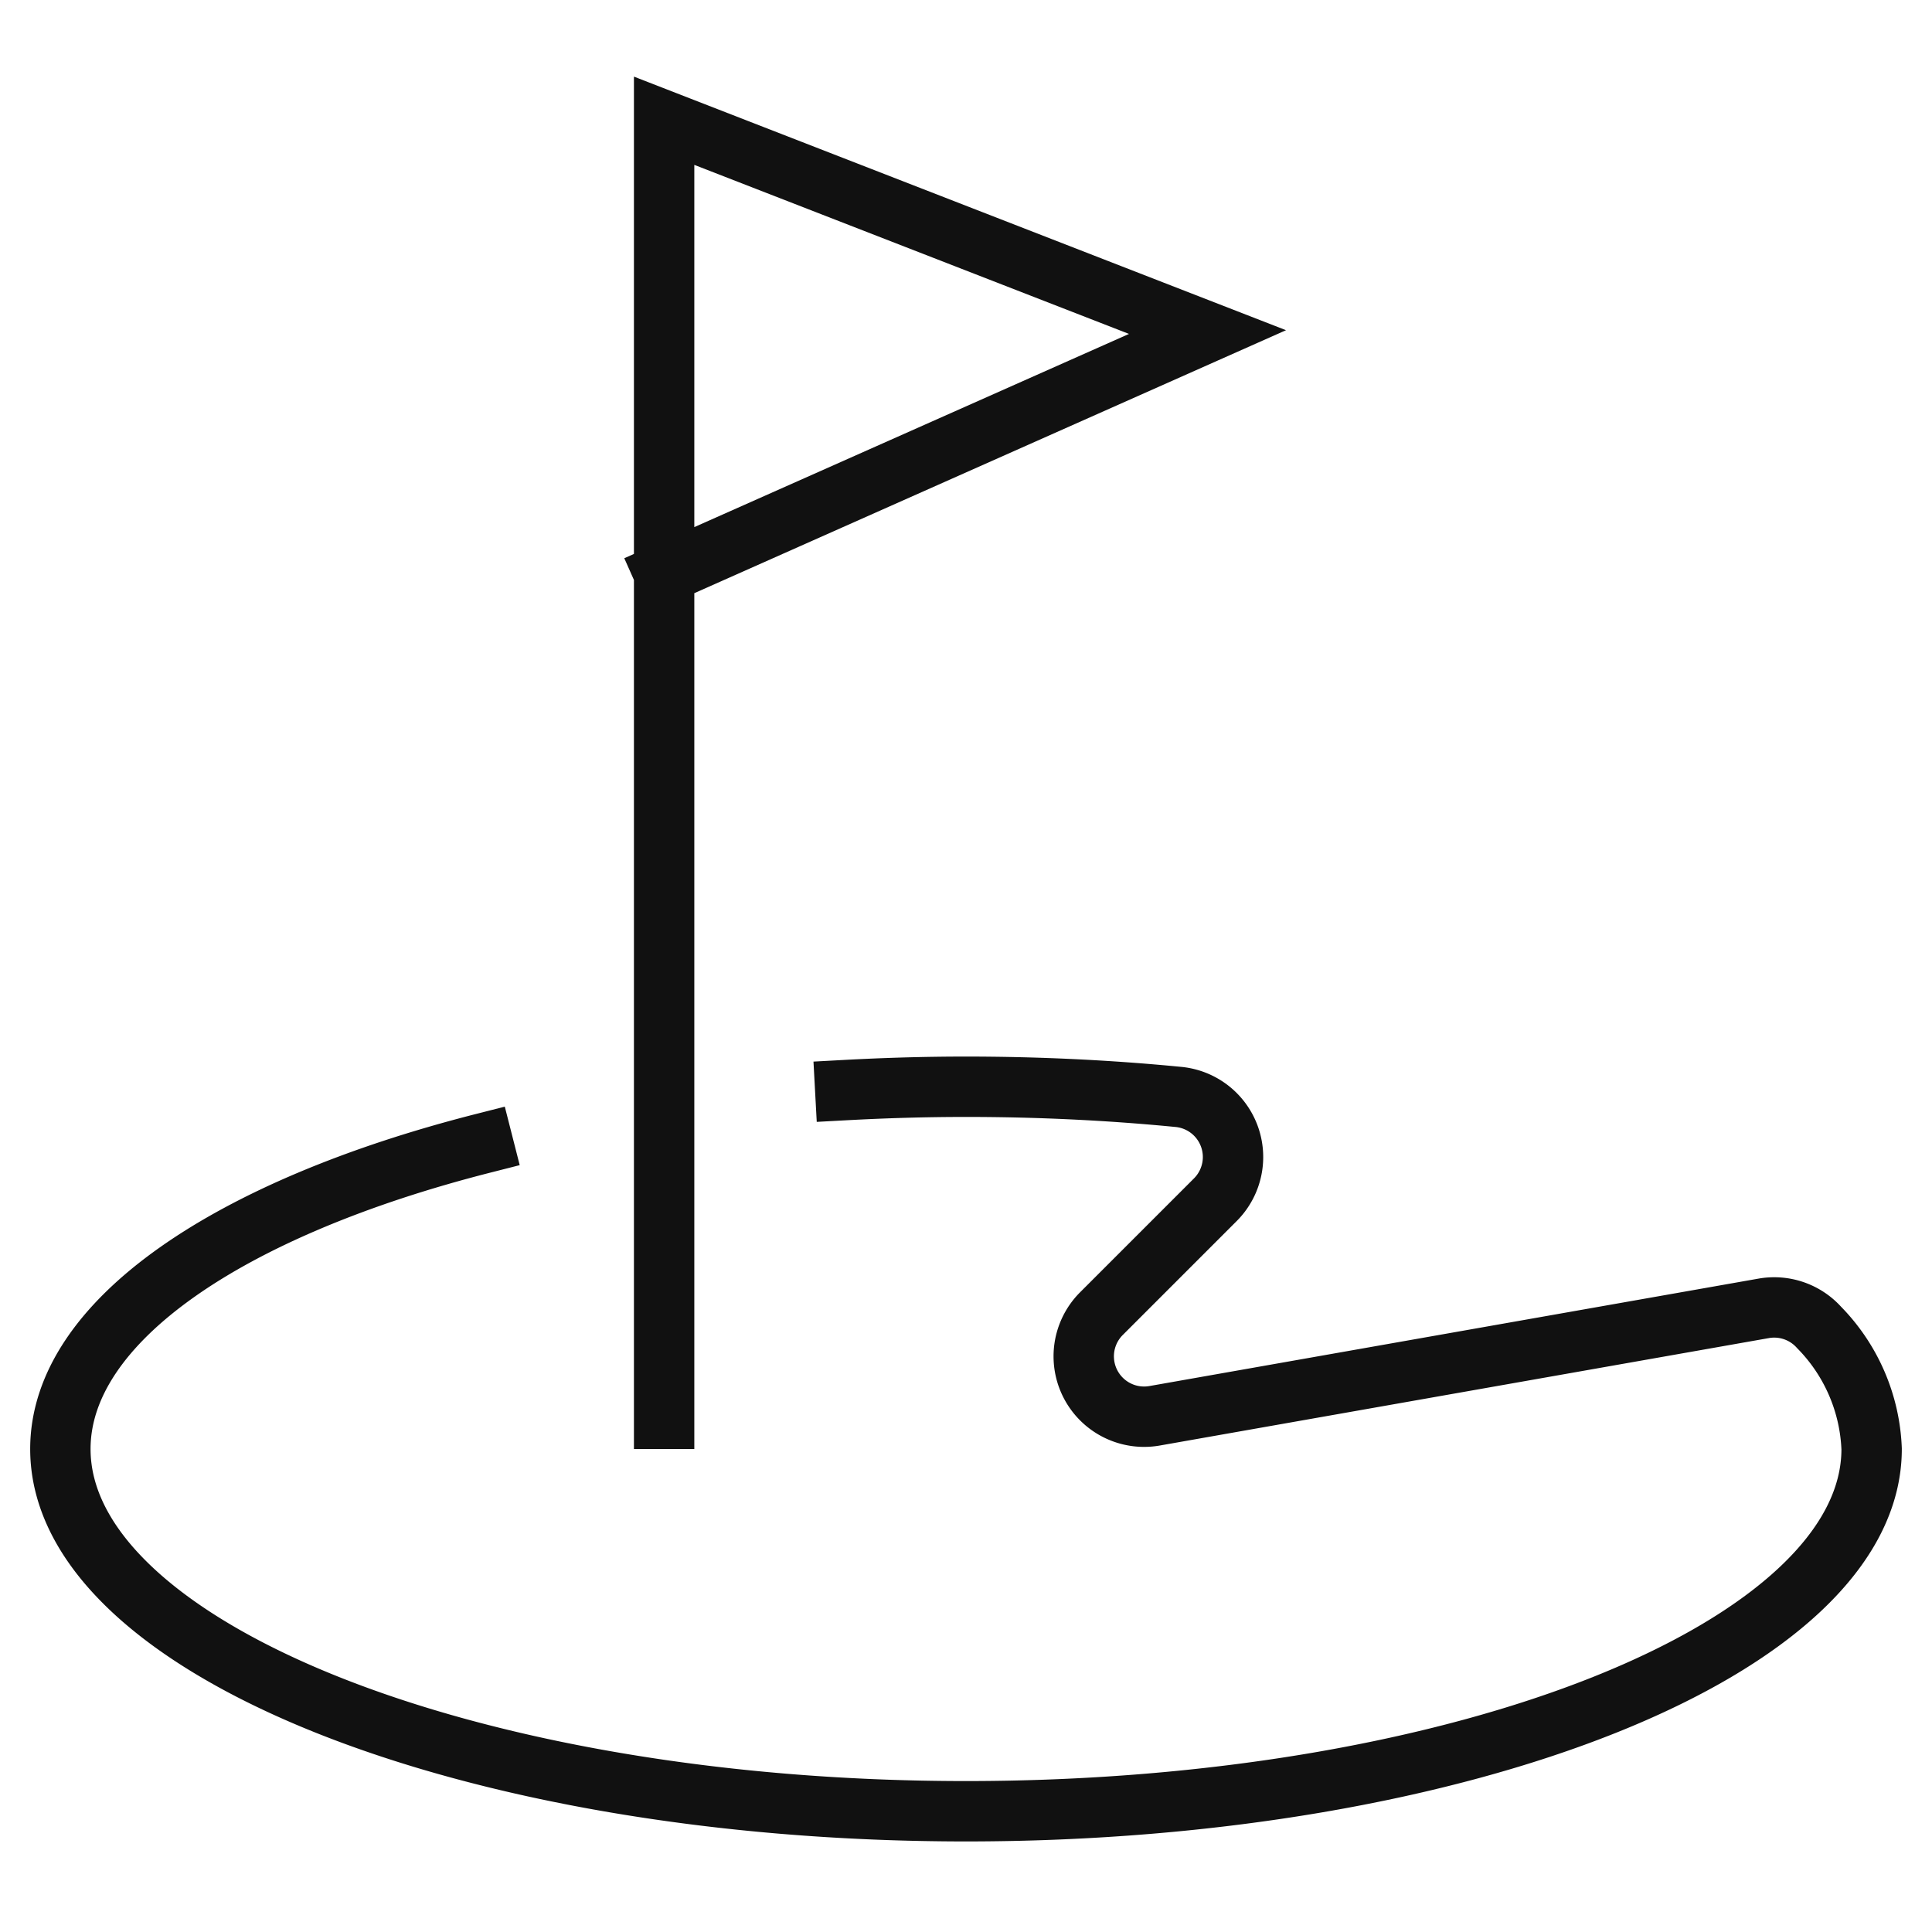 <svg xmlns="http://www.w3.org/2000/svg" viewBox="0 0 64 64" width="64" height="64"><title>golf course</title><g class="nc-icon-wrapper" stroke-linecap="square" stroke-linejoin="miter" stroke-width="2" fill="#111111" stroke="#111111"><polyline points="22 47 22 4 40 11 22 19" fill="none" stroke-miterlimit="10" data-cap="butt" data-color="color-2" stroke-linecap="butt"/> <path d="M16,37.875C7.614,40.012,2,43.763,2,48c0,6.583,13.542,12,30,12s30-5.417,30-12a6.075,6.075,0,0,0-1.741-4.028,2,2,0,0,0-1.841-.63L38.247,46.9a2,2,0,0,1-1.762-3.383l3.771-3.771a2,2,0,0,0-1.232-3.41C36.729,36.112,34.371,36,32,36c-1.356,0-2.69.04-4,.111" fill="none" stroke="#111111" stroke-miterlimit="10"/></g></svg>